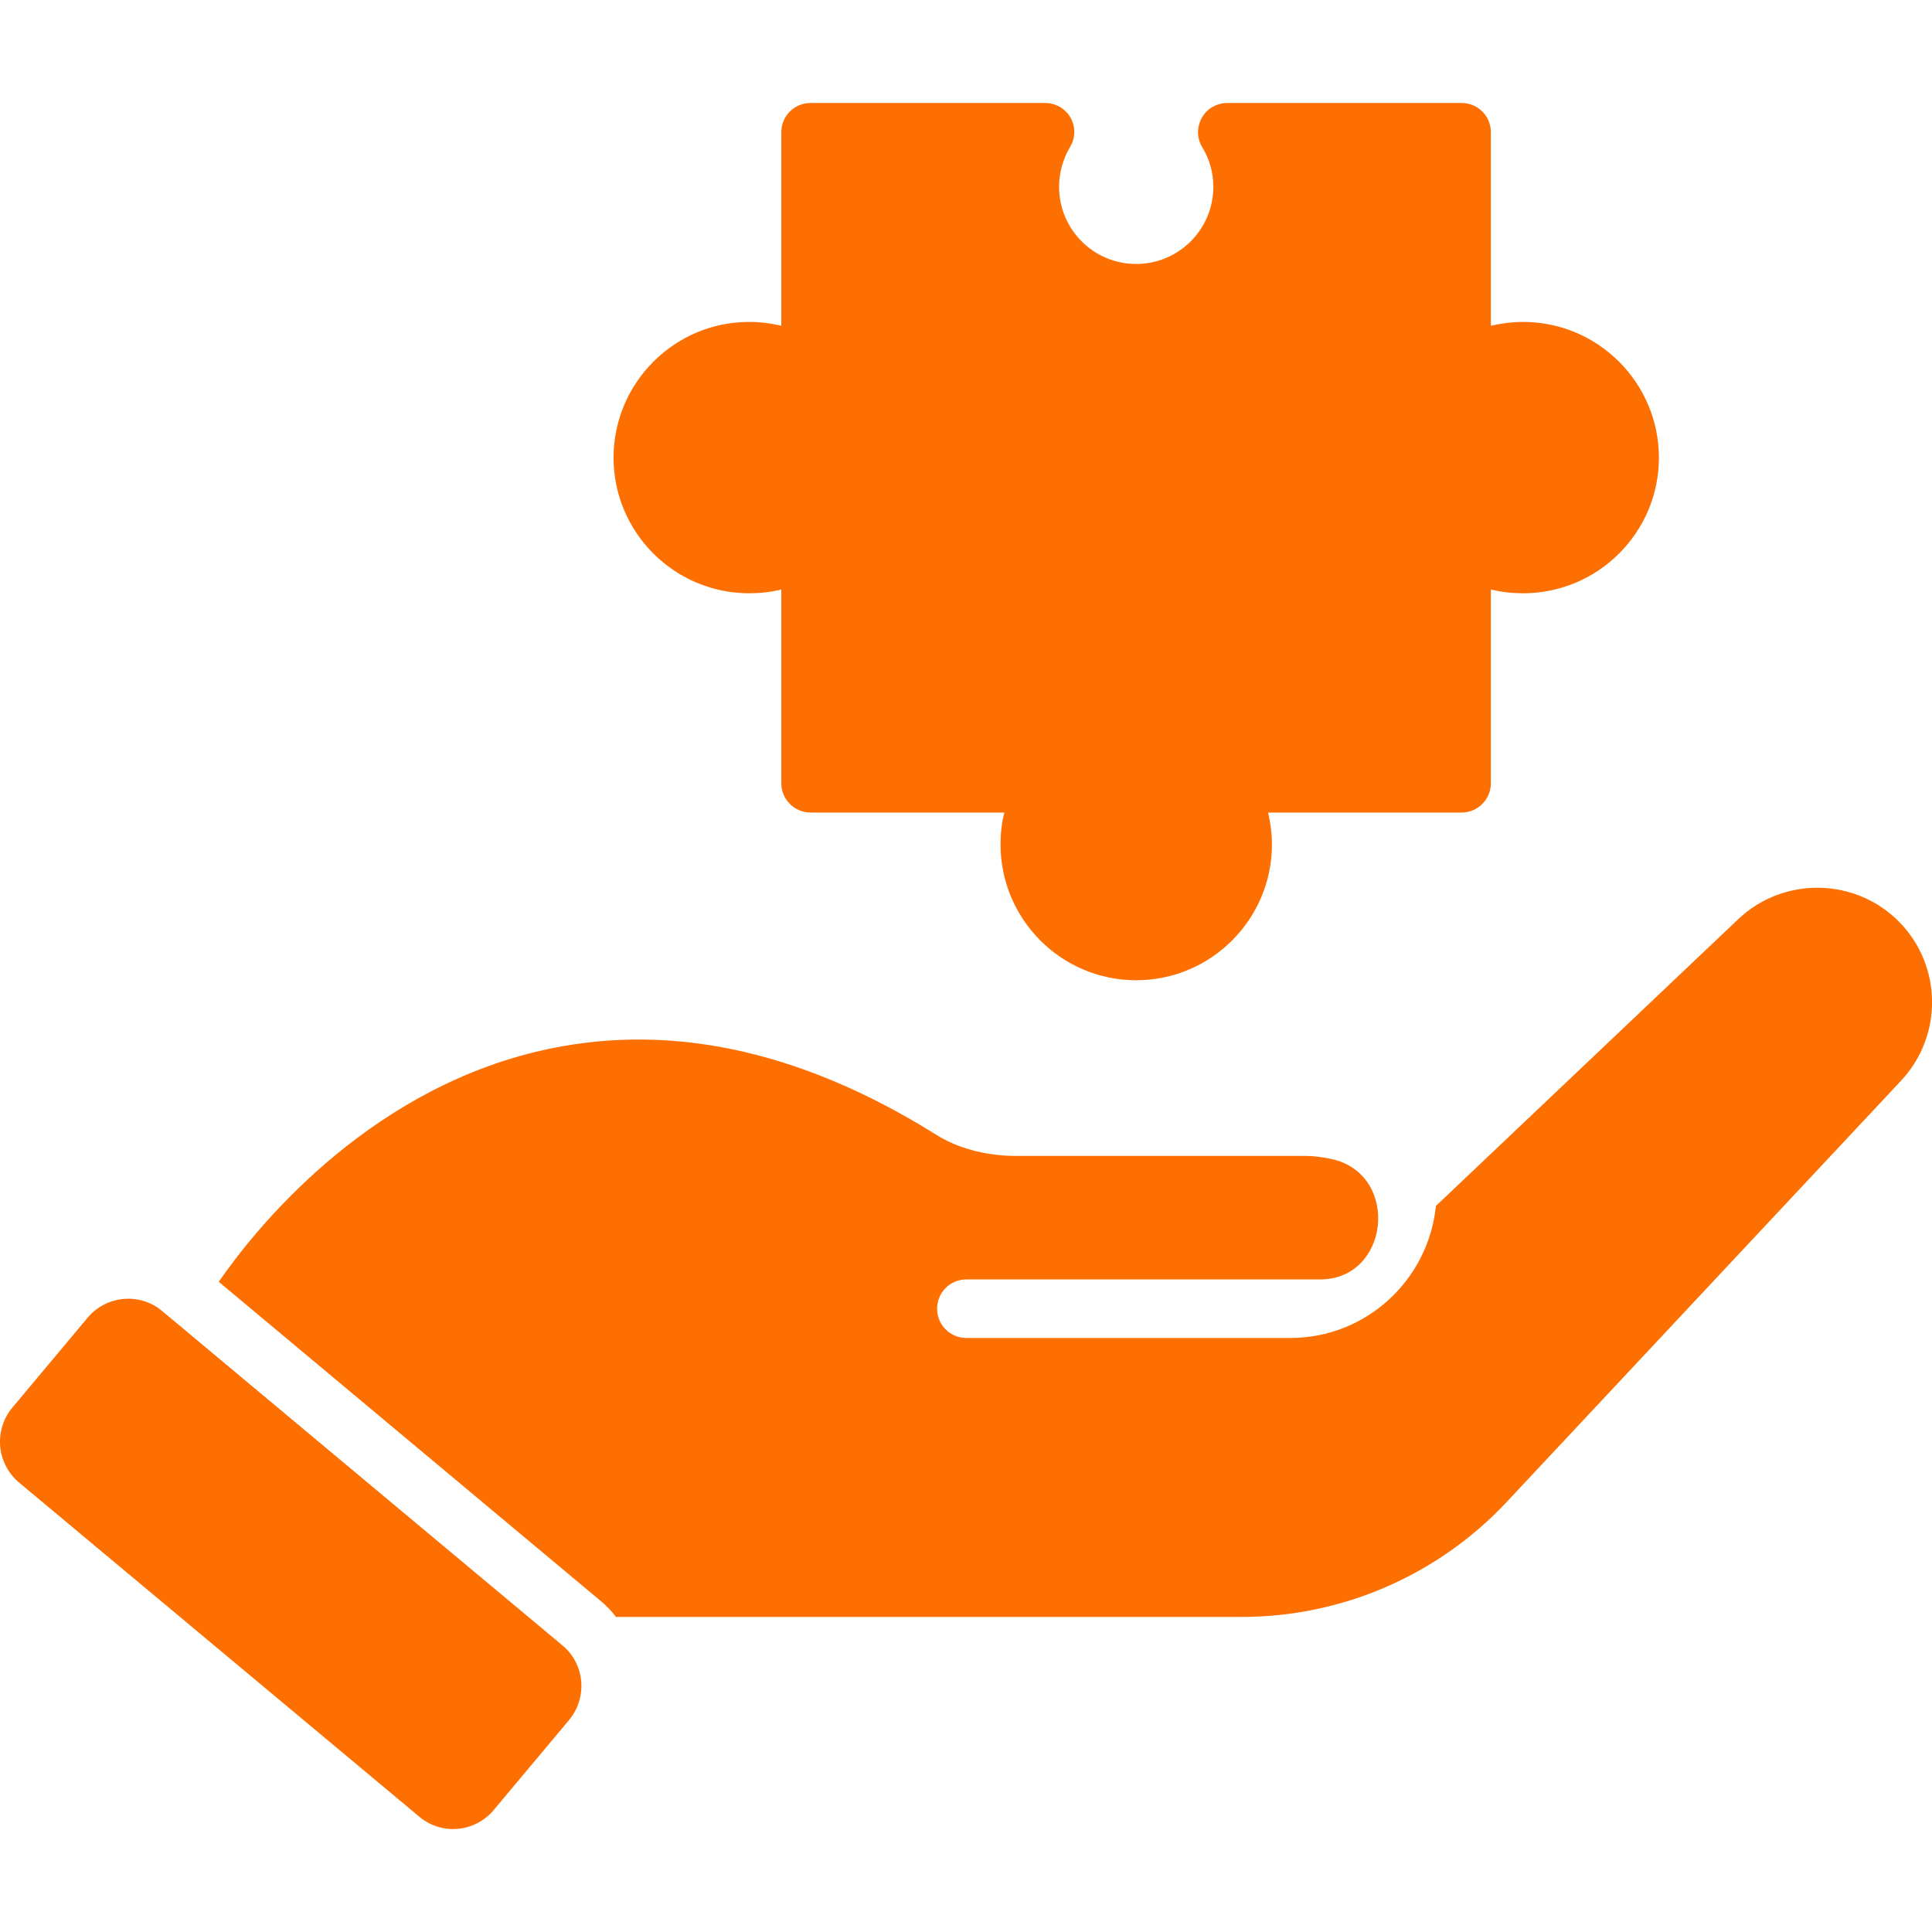 <svg width="40" height="40" viewBox="0 0 40 40" fill="none" xmlns="http://www.w3.org/2000/svg">
<g clip-path="url(#clip0_833_3721)">
<path d="M12.754 33.477H25.705C27.784 33.477 29.772 32.617 31.196 31.095L39.36 22.374C40.226 21.447 40.214 20.004 39.329 19.095C38.426 18.168 36.929 18.138 35.99 19.029L29.729 24.968C29.572 26.501 28.287 27.701 26.717 27.701H20.008C19.669 27.701 19.402 27.429 19.402 27.095C19.402 26.762 19.669 26.489 20.008 26.489H27.348C28.76 26.471 28.984 24.368 27.626 24.01C27.426 23.962 27.22 23.932 27.002 23.932H20.972C20.372 23.919 19.814 23.768 19.366 23.483C16.523 21.707 13.735 21.132 11.081 21.78C7.505 22.653 5.263 25.477 4.529 26.538L12.42 33.132C12.547 33.235 12.657 33.35 12.754 33.477Z" fill="#FE6F02"/>
<path d="M8.679 37.611C9.146 38.005 9.837 37.938 10.225 37.471L11.782 35.611C12.17 35.144 12.11 34.453 11.643 34.065L3.358 27.144C2.898 26.756 2.201 26.817 1.813 27.283L0.255 29.144C-0.133 29.611 -0.072 30.302 0.395 30.695L8.679 37.611Z" fill="#FE6F02"/>
<path d="M15.509 12.283C15.739 12.283 15.964 12.259 16.176 12.204V16.217C16.176 16.55 16.449 16.823 16.782 16.823H20.794C20.739 17.035 20.715 17.259 20.715 17.483C20.715 19.035 21.976 20.295 23.521 20.295C25.073 20.295 26.334 19.035 26.334 17.483C26.334 17.259 26.303 17.035 26.255 16.823H30.261C30.594 16.823 30.867 16.55 30.867 16.217V12.204C31.085 12.259 31.309 12.283 31.534 12.283C33.085 12.283 34.346 11.023 34.346 9.477C34.346 7.926 33.085 6.665 31.534 6.665C31.309 6.665 31.085 6.695 30.867 6.744V2.738C30.867 2.398 30.594 2.132 30.261 2.132H25.412C25.194 2.132 24.988 2.247 24.885 2.435C24.776 2.629 24.776 2.859 24.891 3.047C25.043 3.295 25.121 3.58 25.121 3.865C25.121 4.75 24.406 5.465 23.521 5.465C22.642 5.465 21.927 4.75 21.927 3.865C21.927 3.58 22.006 3.295 22.152 3.047C22.267 2.859 22.273 2.629 22.164 2.435C22.055 2.247 21.855 2.132 21.637 2.132H16.782C16.449 2.132 16.176 2.398 16.176 2.738V6.744C15.964 6.695 15.739 6.665 15.509 6.665C13.964 6.665 12.703 7.926 12.703 9.477C12.703 11.023 13.964 12.283 15.509 12.283Z" fill="#FE6F02"/>
</g>
<defs>
<clipPath id="clip0_833_3721">
<rect width="40" height="40" fill="#FE6F02"/>
</clipPath>
</defs>
</svg>
